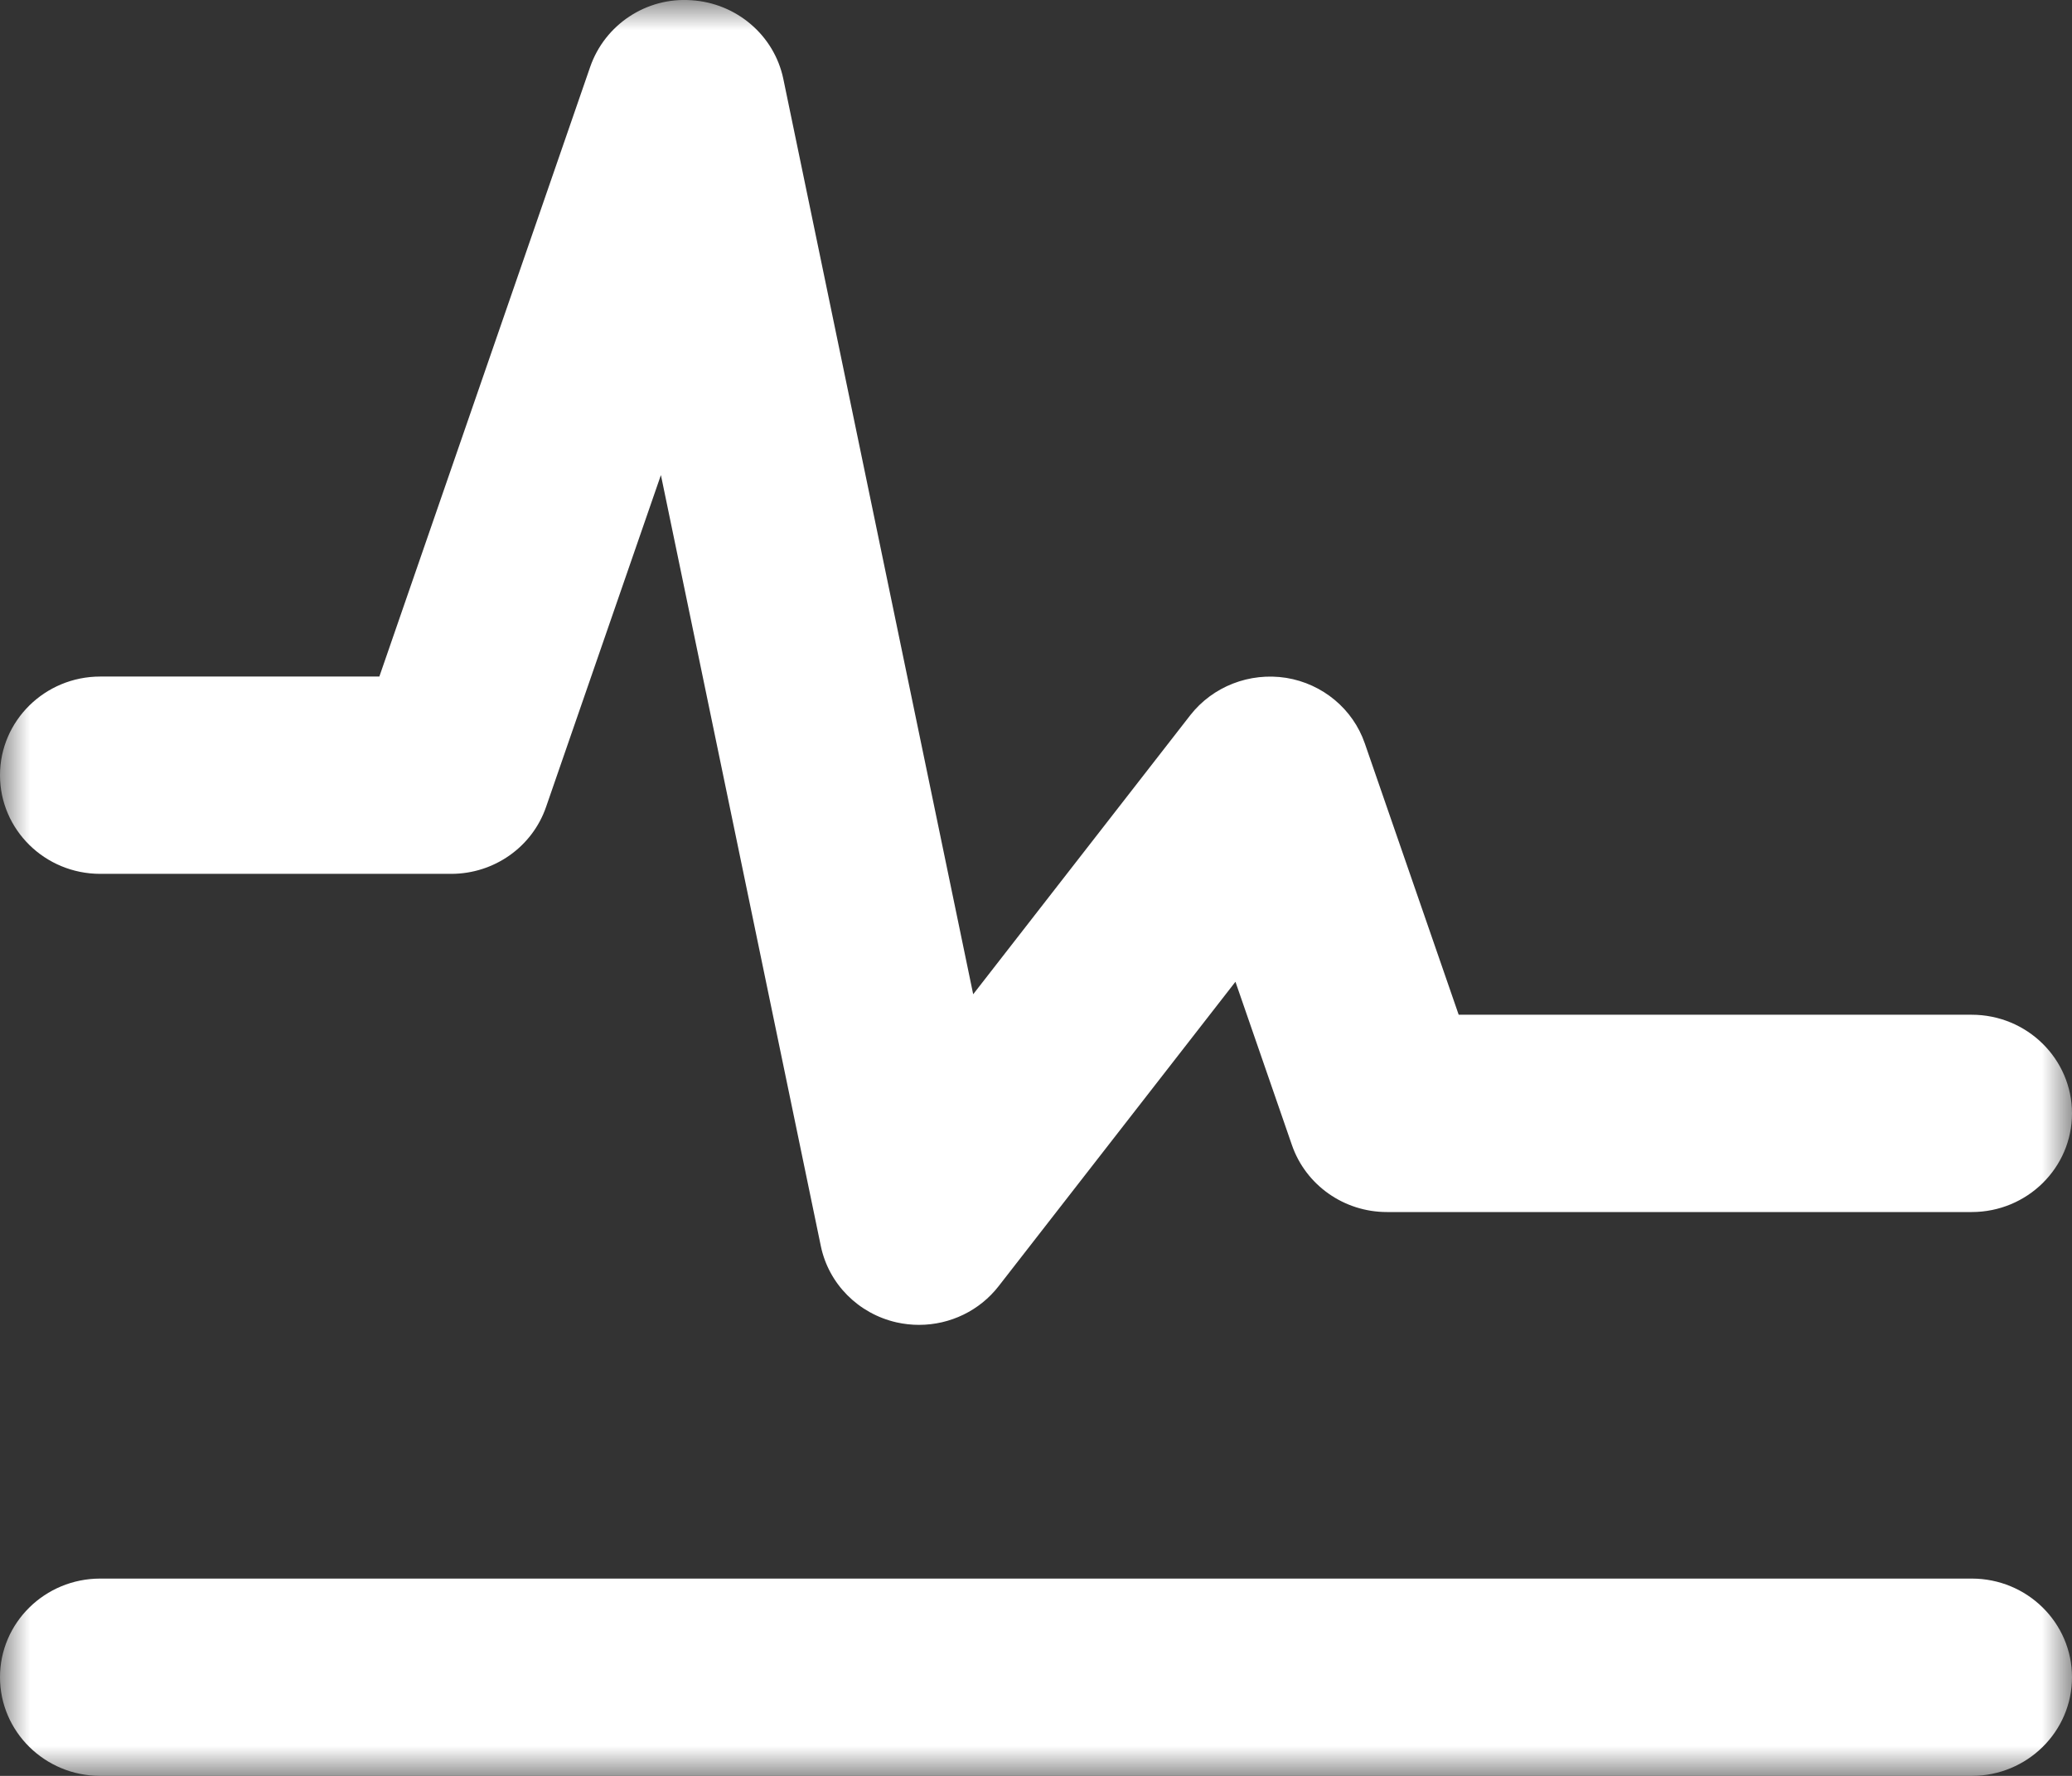 <?xml version="1.0" encoding="UTF-8"?>
<svg width="35px" height="30px" viewBox="0 0 35 30" version="1.1" xmlns="http://www.w3.org/2000/svg" xmlns:xlink="http://www.w3.org/1999/xlink">
    <rect x="0" y="0" width="35" height="30" fill="#333333" stroke="none"/>
    <title>Clip 2</title>
    <defs>
        <polygon id="path-1" points="0 0 35 0 35 30 0 30"></polygon>
    </defs>
    <g id="页面-1" stroke="none" stroke-width="1" fill="none" fill-rule="evenodd">
        <g id="FineBI首页" transform="translate(-443, -5009)">
            <g id="编组" transform="translate(443, 5009)">
                <mask id="mask-2" fill="white">
                    <use xlink:href="#path-1"></use>
                </mask>
                <g id="Clip-2"></g>
                <path d="M33.307,30 L1.693,30 C0.759,30 0,29.253 0,28.333 C0,27.413 0.759,26.667 1.693,26.667 L33.307,26.667 C34.242,26.667 35,27.413 35,28.333 C35,29.253 34.242,30 33.307,30 L33.307,30 Z M15.524,22.381 C15.399,22.381 15.271,22.367 15.145,22.339 C14.498,22.192 13.997,21.688 13.865,21.048 L11.164,8.025 L9.224,13.632 C8.991,14.307 8.347,14.762 7.621,14.762 L1.693,14.762 C0.758,14.762 0,14.015 0,13.096 C0,12.176 0.759,11.429 1.693,11.429 L6.408,11.429 L9.969,1.131 C10.216,0.417 10.917,-0.051 11.679,0.004 C12.442,0.052 13.079,0.597 13.232,1.334 L16.439,16.796 L20.106,12.082 C20.487,11.595 21.109,11.354 21.726,11.451 C22.342,11.551 22.854,11.977 23.054,12.558 L24.64,17.142 L33.306,17.142 C34.241,17.142 35,17.889 35,18.809 C35,19.729 34.241,20.475 33.306,20.475 L23.427,20.475 C22.702,20.475 22.058,20.02 21.824,19.346 L20.869,16.585 L16.869,21.727 C16.549,22.139 16.052,22.381 15.524,22.381 L15.524,22.381 Z" id="Fill-1" fill="#FFFFFF" mask="url(#mask-2)"></path>
            </g>
        </g>
    </g>
</svg>